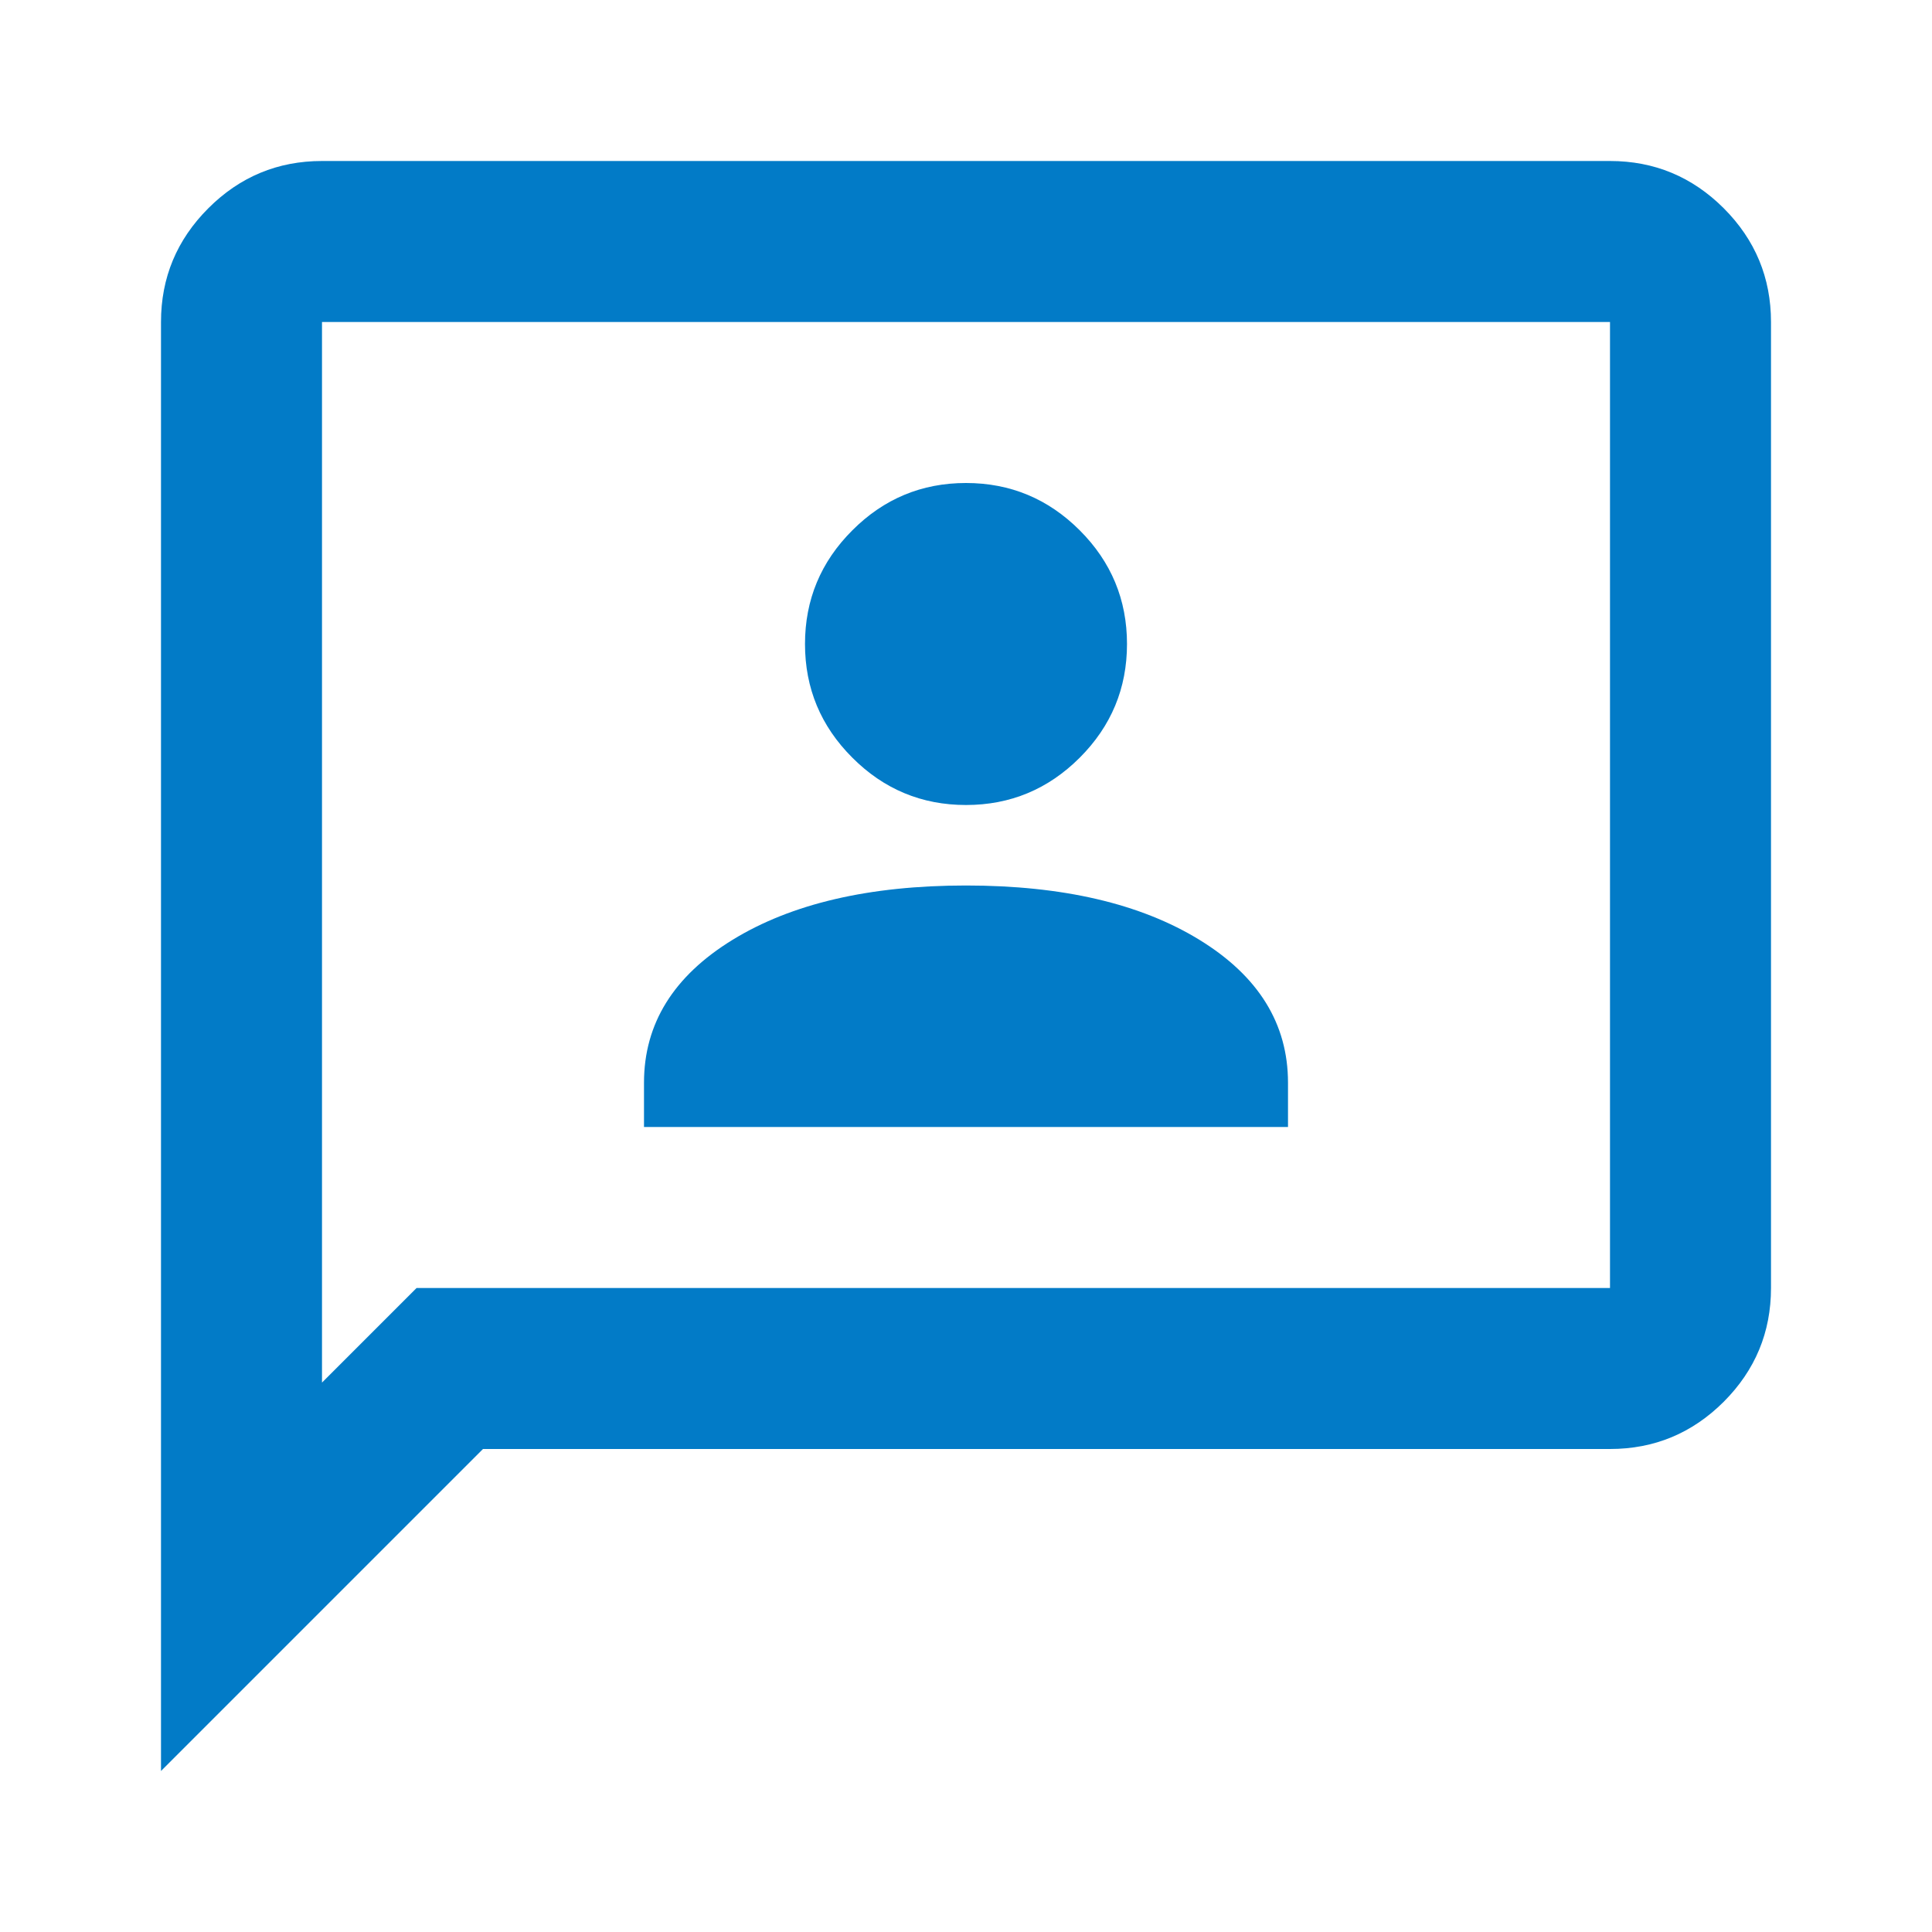 <svg width="96" height="96" viewBox="0 0 96 96" fill="none" xmlns="http://www.w3.org/2000/svg">
<mask id="mask0_1223_2709" style="mask-type:alpha" maskUnits="userSpaceOnUse" x="0" y="0" width="96" height="96">
<rect width="96" height="96" fill="#D9D9D9"/>
</mask>
<g mask="url(#mask0_1223_2709)">
<path d="M32 56H64V53.8C64 50.867 62.533 48.5 59.6 46.7C56.667 44.9 52.8 44 48 44C43.2 44 39.333 44.9 36.4 46.7C33.467 48.5 32 50.867 32 53.8V56ZM48 40C50.2 40 52.084 39.216 53.652 37.648C55.217 36.083 56 34.2 56 32C56 29.8 55.217 27.917 53.652 26.352C52.084 24.784 50.2 24 48 24C45.8 24 43.917 24.784 42.352 26.352C40.784 27.917 40 29.8 40 32C40 34.2 40.784 36.083 42.352 37.648C43.917 39.216 45.8 40 48 40ZM8 88V16C8 13.8 8.784 11.916 10.352 10.348C11.917 8.783 13.8 8 16 8H80C82.2 8 84.084 8.783 85.652 10.348C87.217 11.916 88 13.8 88 16V64C88 66.2 87.217 68.084 85.652 69.652C84.084 71.217 82.2 72 80 72H24L8 88ZM16 68.7L20.7 64H80V16H16V68.7Z" fill="#027BC7"/>
</g>
</svg>
